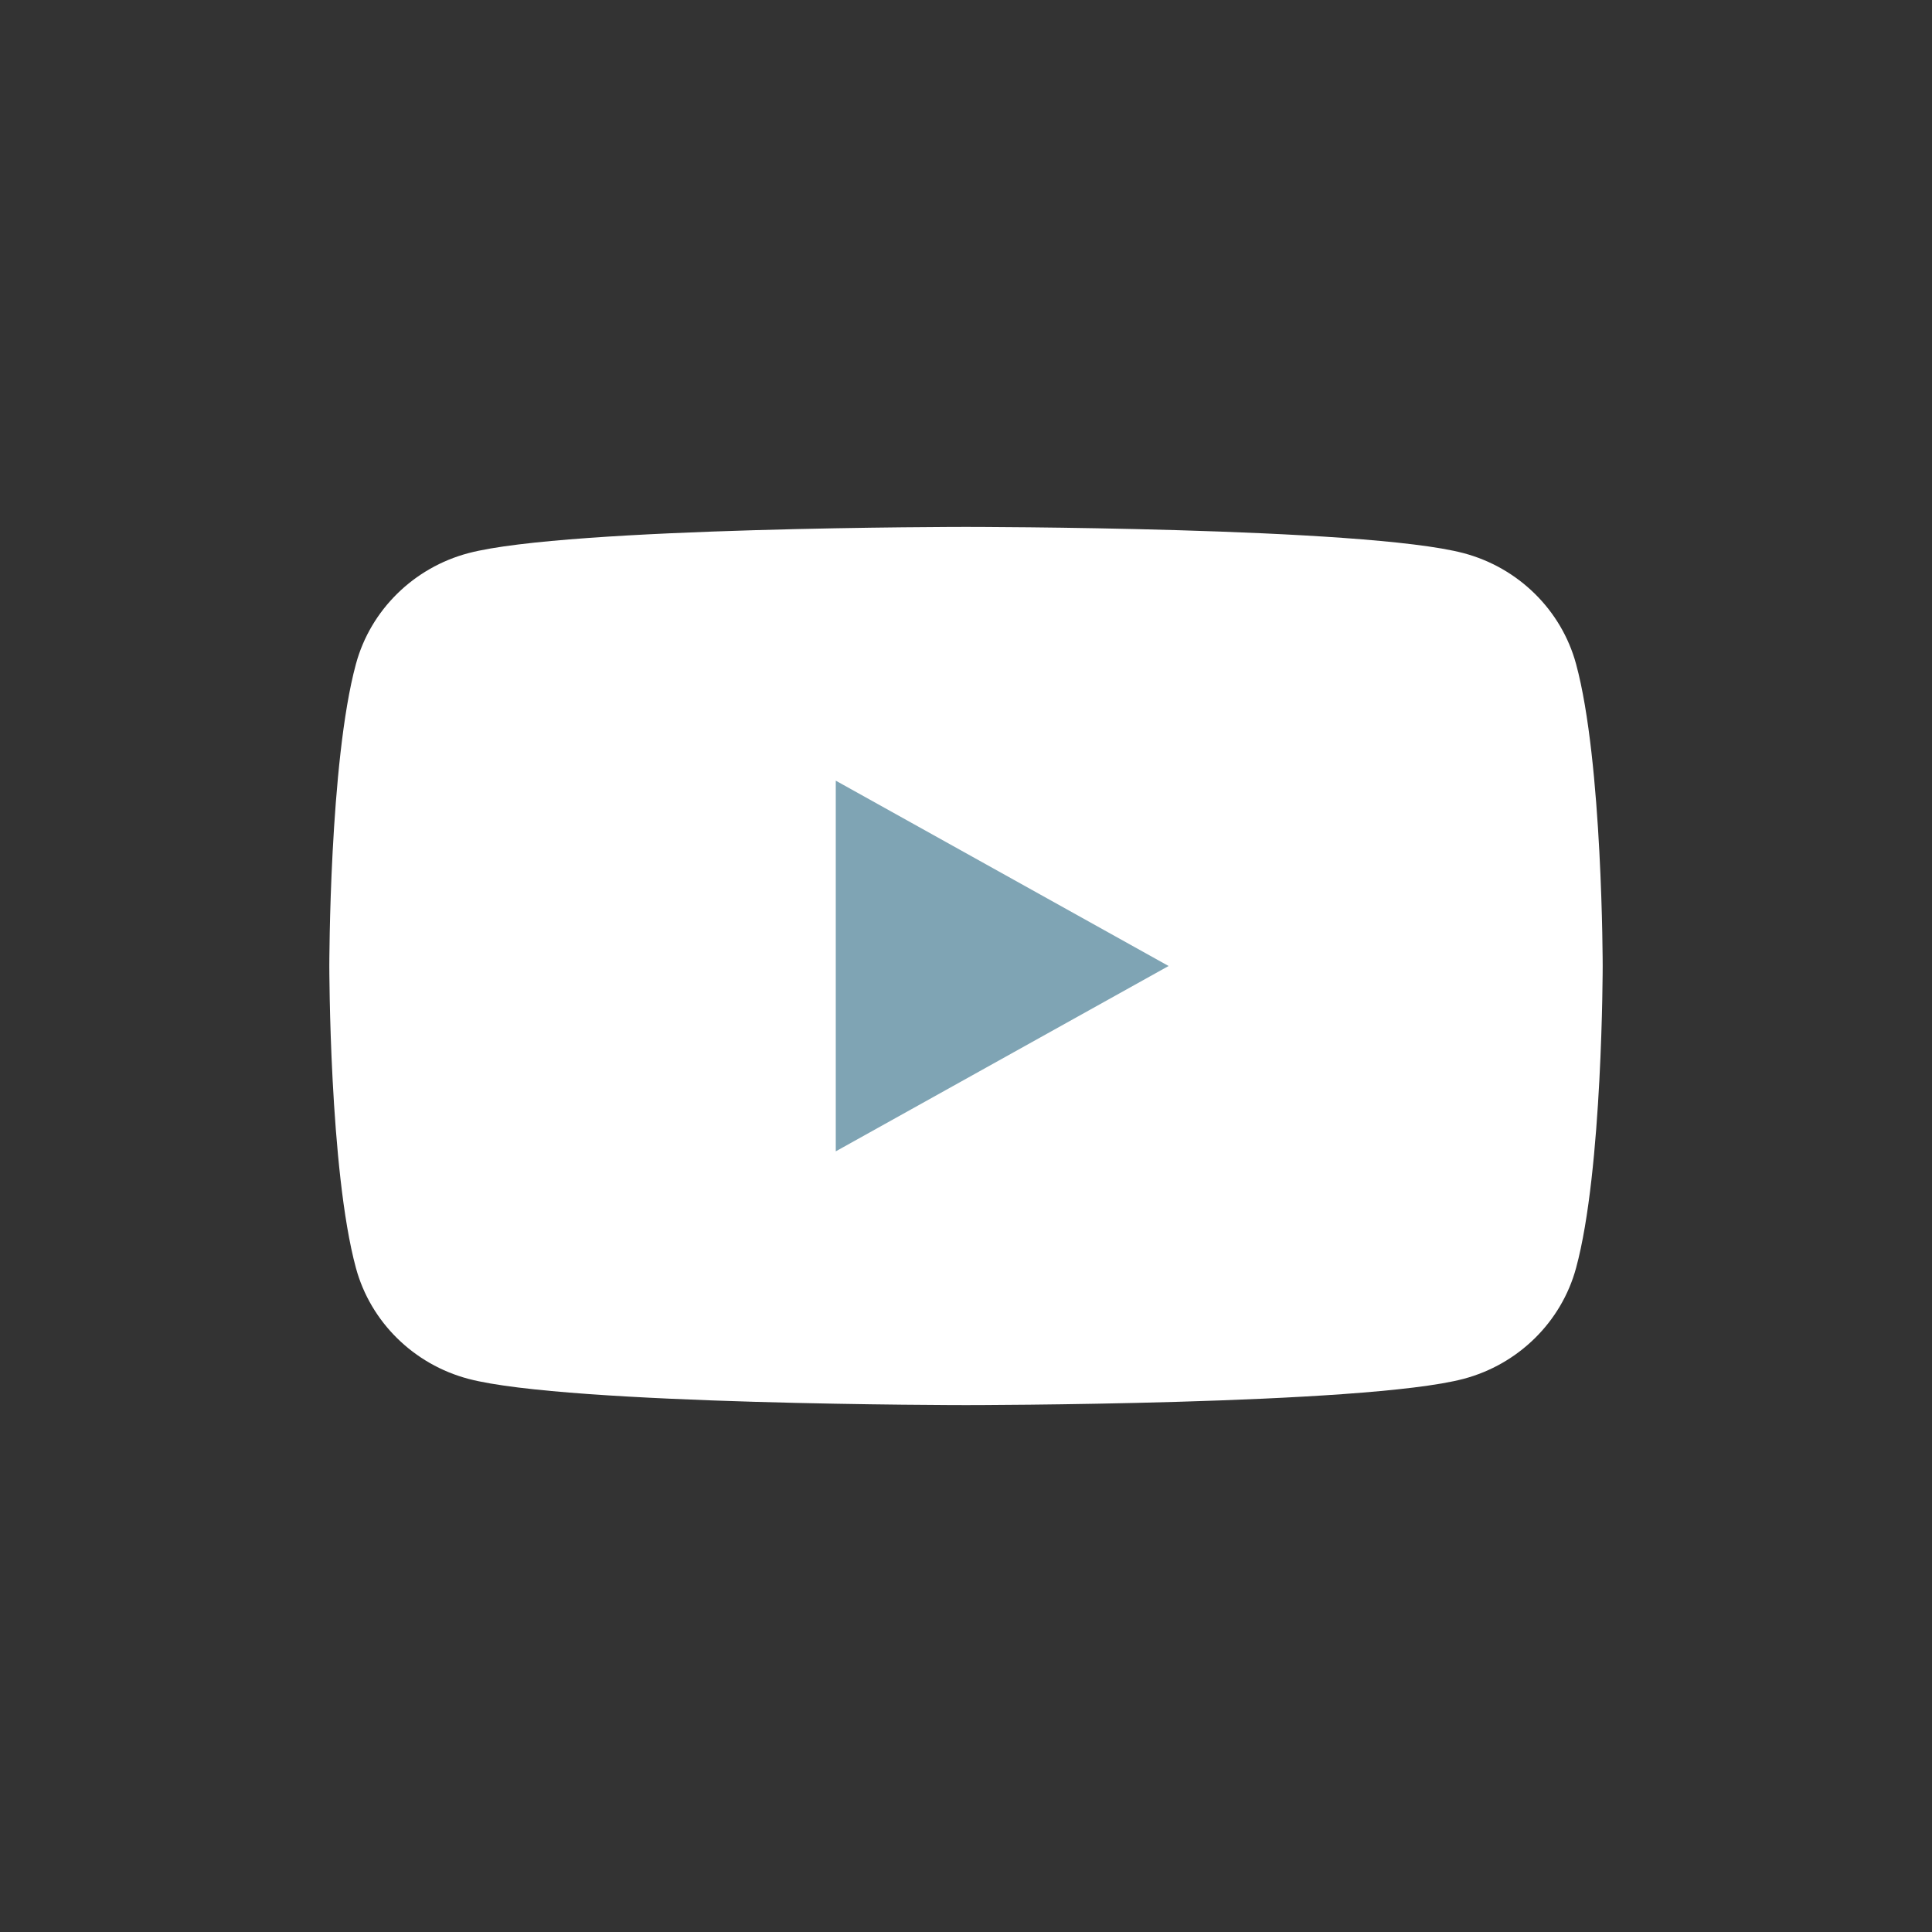 <svg width="44" height="44" viewBox="0 0 44 44" fill="none" xmlns="http://www.w3.org/2000/svg">
<rect x="0" y="0" width="44" height="44" fill="#333333" stroke="none"/>
<g clip-path="url(#clip0_265_39)">
<g clip-path="url(#clip1_265_39)">
<path d="M35.894 15.123C35.561 13.893 34.577 12.926 33.33 12.597C31.069 12 22 12 22 12C22 12 12.931 12 10.67 12.597C9.423 12.926 8.439 13.893 8.106 15.123C7.5 17.352 7.5 22 7.5 22C7.5 22 7.5 26.648 8.106 28.877C8.439 30.107 9.423 31.074 10.67 31.403C12.933 32 22 32 22 32C22 32 31.069 32 33.33 31.403C34.577 31.074 35.561 30.107 35.894 28.877C36.5 26.65 36.5 22 36.5 22C36.5 22 36.5 17.352 35.894 15.123Z" fill="white"/>
<path d="M19.034 26.221L26.614 22L19.034 17.779V26.221Z" fill="#7FA4B4"/>
</g>
</g>
<defs>
<clipPath id="clip0_265_39">
<rect width="29" height="20" fill="white" transform="translate(7.5 12)"/>
</clipPath>
<clipPath id="clip1_265_39">
<rect width="29" height="20" fill="white" transform="translate(7.5 12)"/>
</clipPath>
</defs>
</svg>
